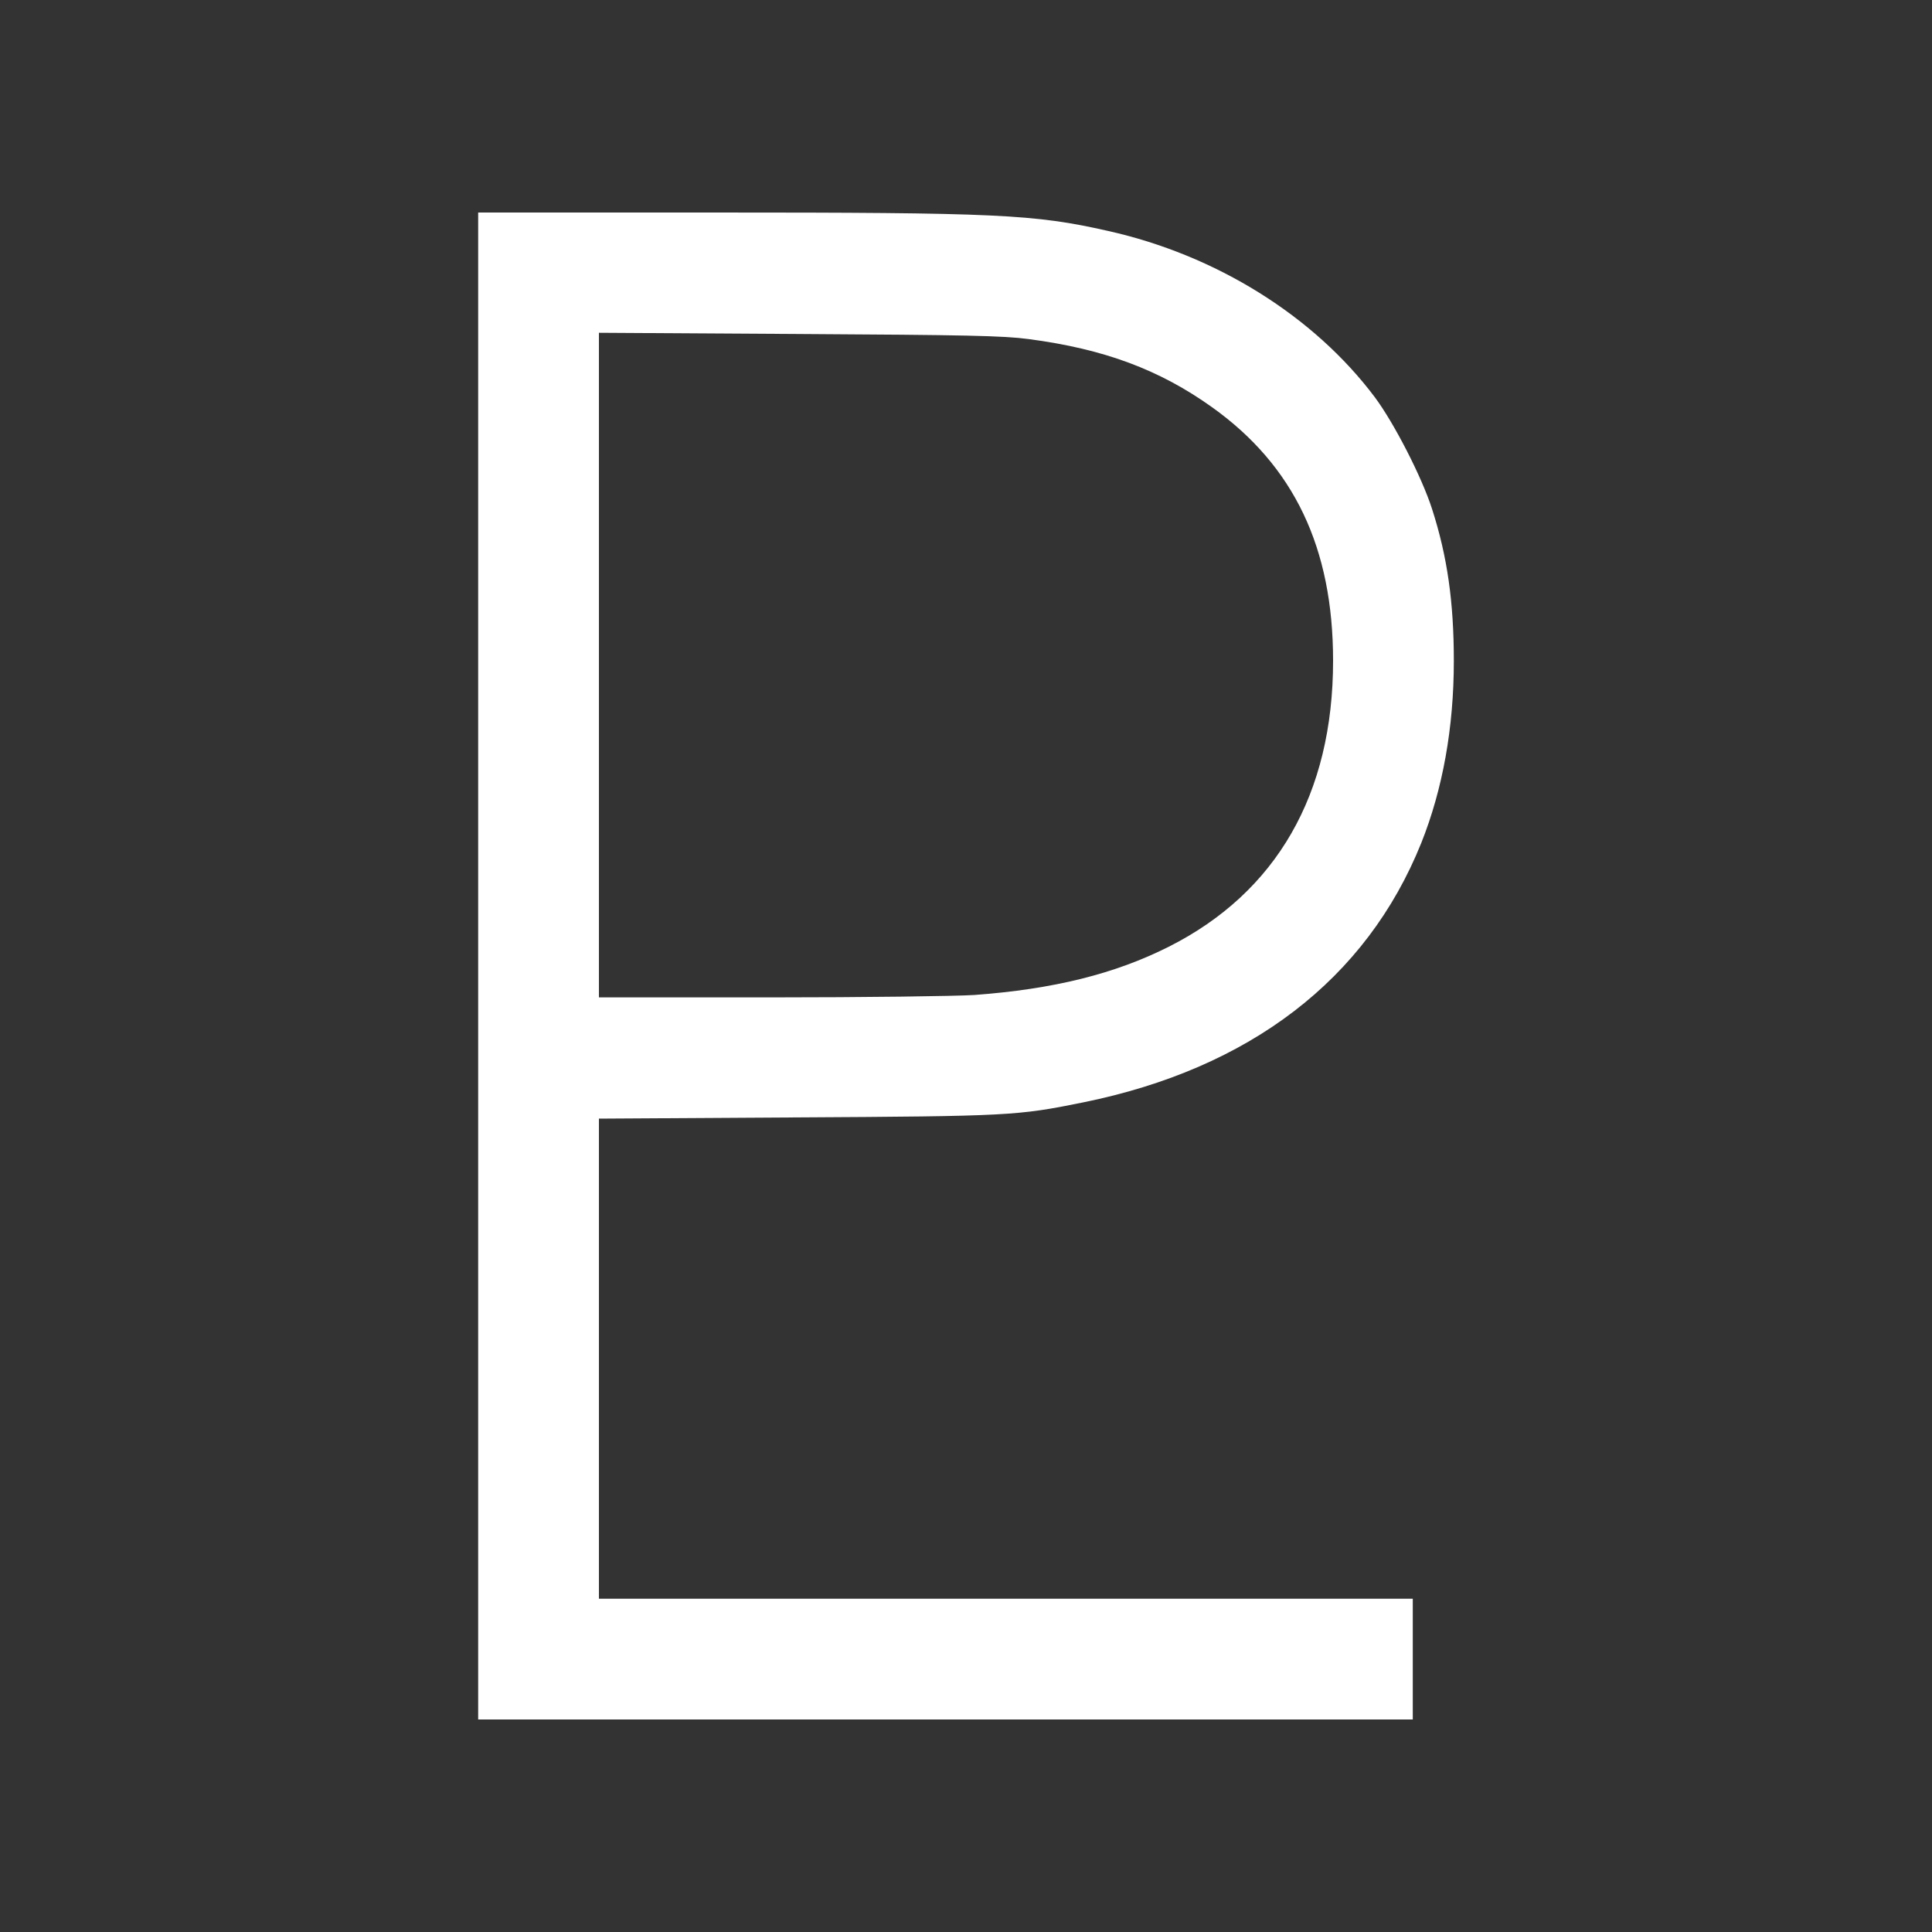 <?xml version="1.0" standalone="no"?>
<!DOCTYPE svg PUBLIC "-//W3C//DTD SVG 20010904//EN"
 "http://www.w3.org/TR/2001/REC-SVG-20010904/DTD/svg10.dtd">
<svg version="1.0" xmlns="http://www.w3.org/2000/svg"
 width="800pt" height="800pt" viewBox="0 0 800 800"
 preserveAspectRatio="xMidYMid meet">

<rect x="0" y="0" width="800" height="800" fill="#333333" stroke="none"/>

<g transform="translate(0,800) scale(0.1,-0.1)"
fill="#fff" stroke="none">
<path d="M1980 4000 l0 -3120 1935 0 1935 0 0 250 0 250 -1685 0 -1685 0 0
994 0 994 818 5 c879 5 915 7 1186 62 691 140 1174 510 1401 1074 89 223 135
478 135 754 0 245 -27 433 -90 629 -43 134 -158 357 -237 463 -252 336 -657
589 -1106 689 -305 69 -459 76 -1629 76 l-978 0 0 -3120z m2279 2596 c313 -41
543 -127 761 -283 338 -242 500 -581 500 -1049 0 -552 -234 -959 -680 -1184
-224 -113 -479 -176 -805 -200 -77 -5 -458 -10 -847 -10 l-708 0 0 1376 0
1376 828 -5 c691 -4 847 -7 951 -21z"/>
</g>
</svg>
